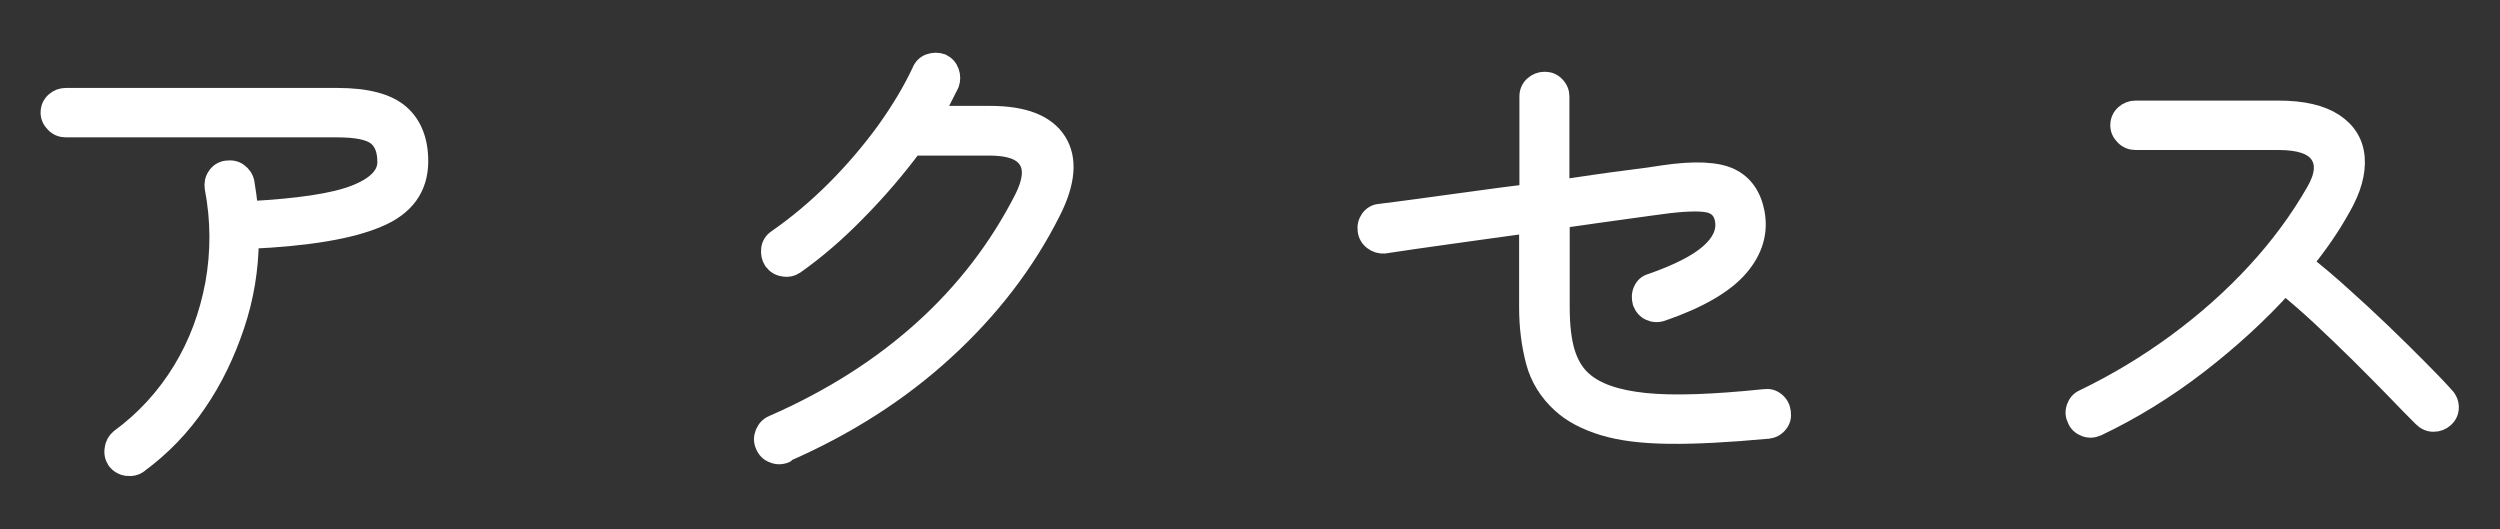 <?xml version="1.0" encoding="UTF-8"?><svg id="_レイヤー_2" xmlns="http://www.w3.org/2000/svg" viewBox="0 0 85 18"><rect x="0" y="0" width="85" height="18" fill="#333333" stroke="none"/><defs><style>.cls-1{fill:none;}.cls-2{fill:#fff;stroke:#fff;stroke-linecap:round;stroke-linejoin:round;stroke-width:.6px;}</style></defs><g id="mo"><g><rect class="cls-1" width="85" height="18"/><g><path class="cls-2" d="M4.73,15.78c-.12,.09-.26,.12-.42,.1-.15-.02-.28-.1-.37-.22-.08-.12-.11-.26-.08-.41,.02-.15,.09-.27,.2-.36,.86-.63,1.56-1.4,2.11-2.3s.91-1.88,1.11-2.95c.19-1.07,.19-2.15-.02-3.25-.02-.15,0-.28,.09-.41,.08-.12,.2-.2,.35-.22,.16-.02,.3,0,.42,.09s.2,.2,.23,.35c.02,.15,.05,.3,.07,.46s.04,.32,.05,.48c1.69-.09,2.89-.27,3.6-.55,.71-.28,1.06-.64,1.06-1.08,0-.4-.11-.69-.34-.87s-.67-.27-1.33-.27H2.24c-.15,0-.28-.05-.39-.16-.11-.11-.17-.24-.17-.38,0-.16,.06-.29,.17-.39s.24-.15,.39-.15H11.47c1,0,1.71,.19,2.14,.56s.65,.92,.65,1.63c0,.91-.47,1.56-1.41,1.95-.94,.4-2.39,.64-4.35,.73-.01,1-.17,1.97-.49,2.92s-.74,1.83-1.29,2.63c-.55,.81-1.21,1.49-1.98,2.06Z"/><path class="cls-2" d="M26.71,15.44c-.15,.06-.29,.06-.43,0-.14-.05-.24-.15-.3-.3-.06-.14-.06-.27,0-.42,.06-.14,.15-.24,.29-.3,1.97-.86,3.67-1.94,5.1-3.23s2.57-2.78,3.42-4.45c.28-.56,.33-.99,.14-1.29-.19-.31-.62-.46-1.28-.46h-2.6c-.56,.75-1.18,1.48-1.89,2.2-.7,.72-1.41,1.33-2.12,1.83-.12,.08-.26,.11-.41,.08-.15-.02-.27-.1-.36-.22-.08-.12-.11-.26-.09-.42,.02-.15,.1-.27,.22-.35,.69-.48,1.35-1.03,1.99-1.67,.63-.63,1.2-1.3,1.71-2,.5-.7,.9-1.37,1.2-2.01,.06-.15,.16-.25,.3-.3,.14-.05,.29-.05,.43,0,.14,.07,.23,.17,.28,.31s.05,.28,0,.42c-.16,.33-.34,.67-.54,1.04h1.89c1.16,0,1.92,.3,2.3,.9s.31,1.41-.2,2.41c-.88,1.75-2.09,3.32-3.63,4.73-1.54,1.41-3.34,2.56-5.42,3.47Z"/><path class="cls-2" d="M60.07,14.62c-1.3,.12-2.41,.18-3.31,.17s-1.65-.1-2.24-.28c-.59-.18-1.08-.43-1.45-.77-.44-.4-.74-.88-.89-1.44-.15-.57-.23-1.18-.23-1.85v-2.82c-.9,.12-1.79,.25-2.67,.37-.88,.12-1.62,.23-2.21,.32-.15,.01-.28-.03-.4-.12-.12-.09-.19-.21-.21-.36-.02-.15,.01-.28,.1-.41,.09-.12,.21-.19,.36-.2,.37-.05,.83-.1,1.38-.18s1.13-.15,1.76-.24,1.26-.17,1.9-.25V3.28c0-.16,.06-.29,.17-.39,.11-.1,.24-.15,.39-.15s.28,.05,.38,.16c.11,.11,.16,.24,.16,.38v3.13c.82-.12,1.54-.23,2.18-.31s1.07-.14,1.3-.18c1.08-.16,1.84-.12,2.3,.1s.75,.63,.86,1.22c.12,.66-.06,1.28-.56,1.86-.5,.58-1.38,1.09-2.63,1.52-.15,.05-.29,.04-.42-.02-.13-.06-.22-.16-.28-.31-.04-.15-.04-.29,.02-.42,.06-.14,.16-.23,.31-.27,.91-.32,1.56-.65,1.96-1s.57-.72,.51-1.1c-.04-.28-.19-.47-.44-.55-.25-.08-.73-.08-1.43,0-.26,.03-.73,.1-1.4,.19-.67,.09-1.43,.2-2.27,.32v2.98c0,.63,.06,1.15,.18,1.54s.31,.71,.57,.94c.44,.4,1.14,.64,2.11,.74,.96,.1,2.32,.05,4.06-.13,.15-.02,.28,.01,.4,.11,.12,.1,.18,.22,.2,.38,.02,.15-.01,.28-.11,.4-.1,.12-.22,.18-.38,.2Z"/><path class="cls-2" d="M71.32,14.52c-.14,.07-.27,.08-.42,.03-.14-.05-.25-.14-.31-.28-.07-.14-.08-.27-.03-.42,.05-.14,.14-.25,.28-.31,1.12-.54,2.18-1.18,3.17-1.91,.99-.73,1.89-1.53,2.69-2.4,.8-.87,1.46-1.77,2-2.71,.31-.53,.35-.95,.14-1.26s-.67-.46-1.37-.46h-4.86c-.15,0-.28-.05-.39-.16-.11-.11-.17-.23-.17-.38,0-.16,.06-.29,.17-.39s.24-.15,.39-.15h4.86c.83,0,1.46,.15,1.9,.44,.44,.29,.69,.69,.73,1.2,.04,.5-.11,1.07-.48,1.71-.36,.65-.79,1.27-1.28,1.87,.42,.33,.85,.69,1.3,1.1,.45,.4,.89,.81,1.33,1.23,.44,.42,.84,.82,1.21,1.19s.69,.7,.95,.99c.11,.11,.17,.25,.17,.4s-.06,.28-.17,.38-.24,.15-.39,.15-.28-.06-.39-.17c-.26-.26-.58-.58-.94-.96-.37-.38-.77-.78-1.2-1.21-.43-.42-.86-.84-1.29-1.24s-.84-.76-1.24-1.08c-.86,.95-1.84,1.85-2.93,2.69s-2.24,1.55-3.44,2.12Z"/></g></g></g></svg>